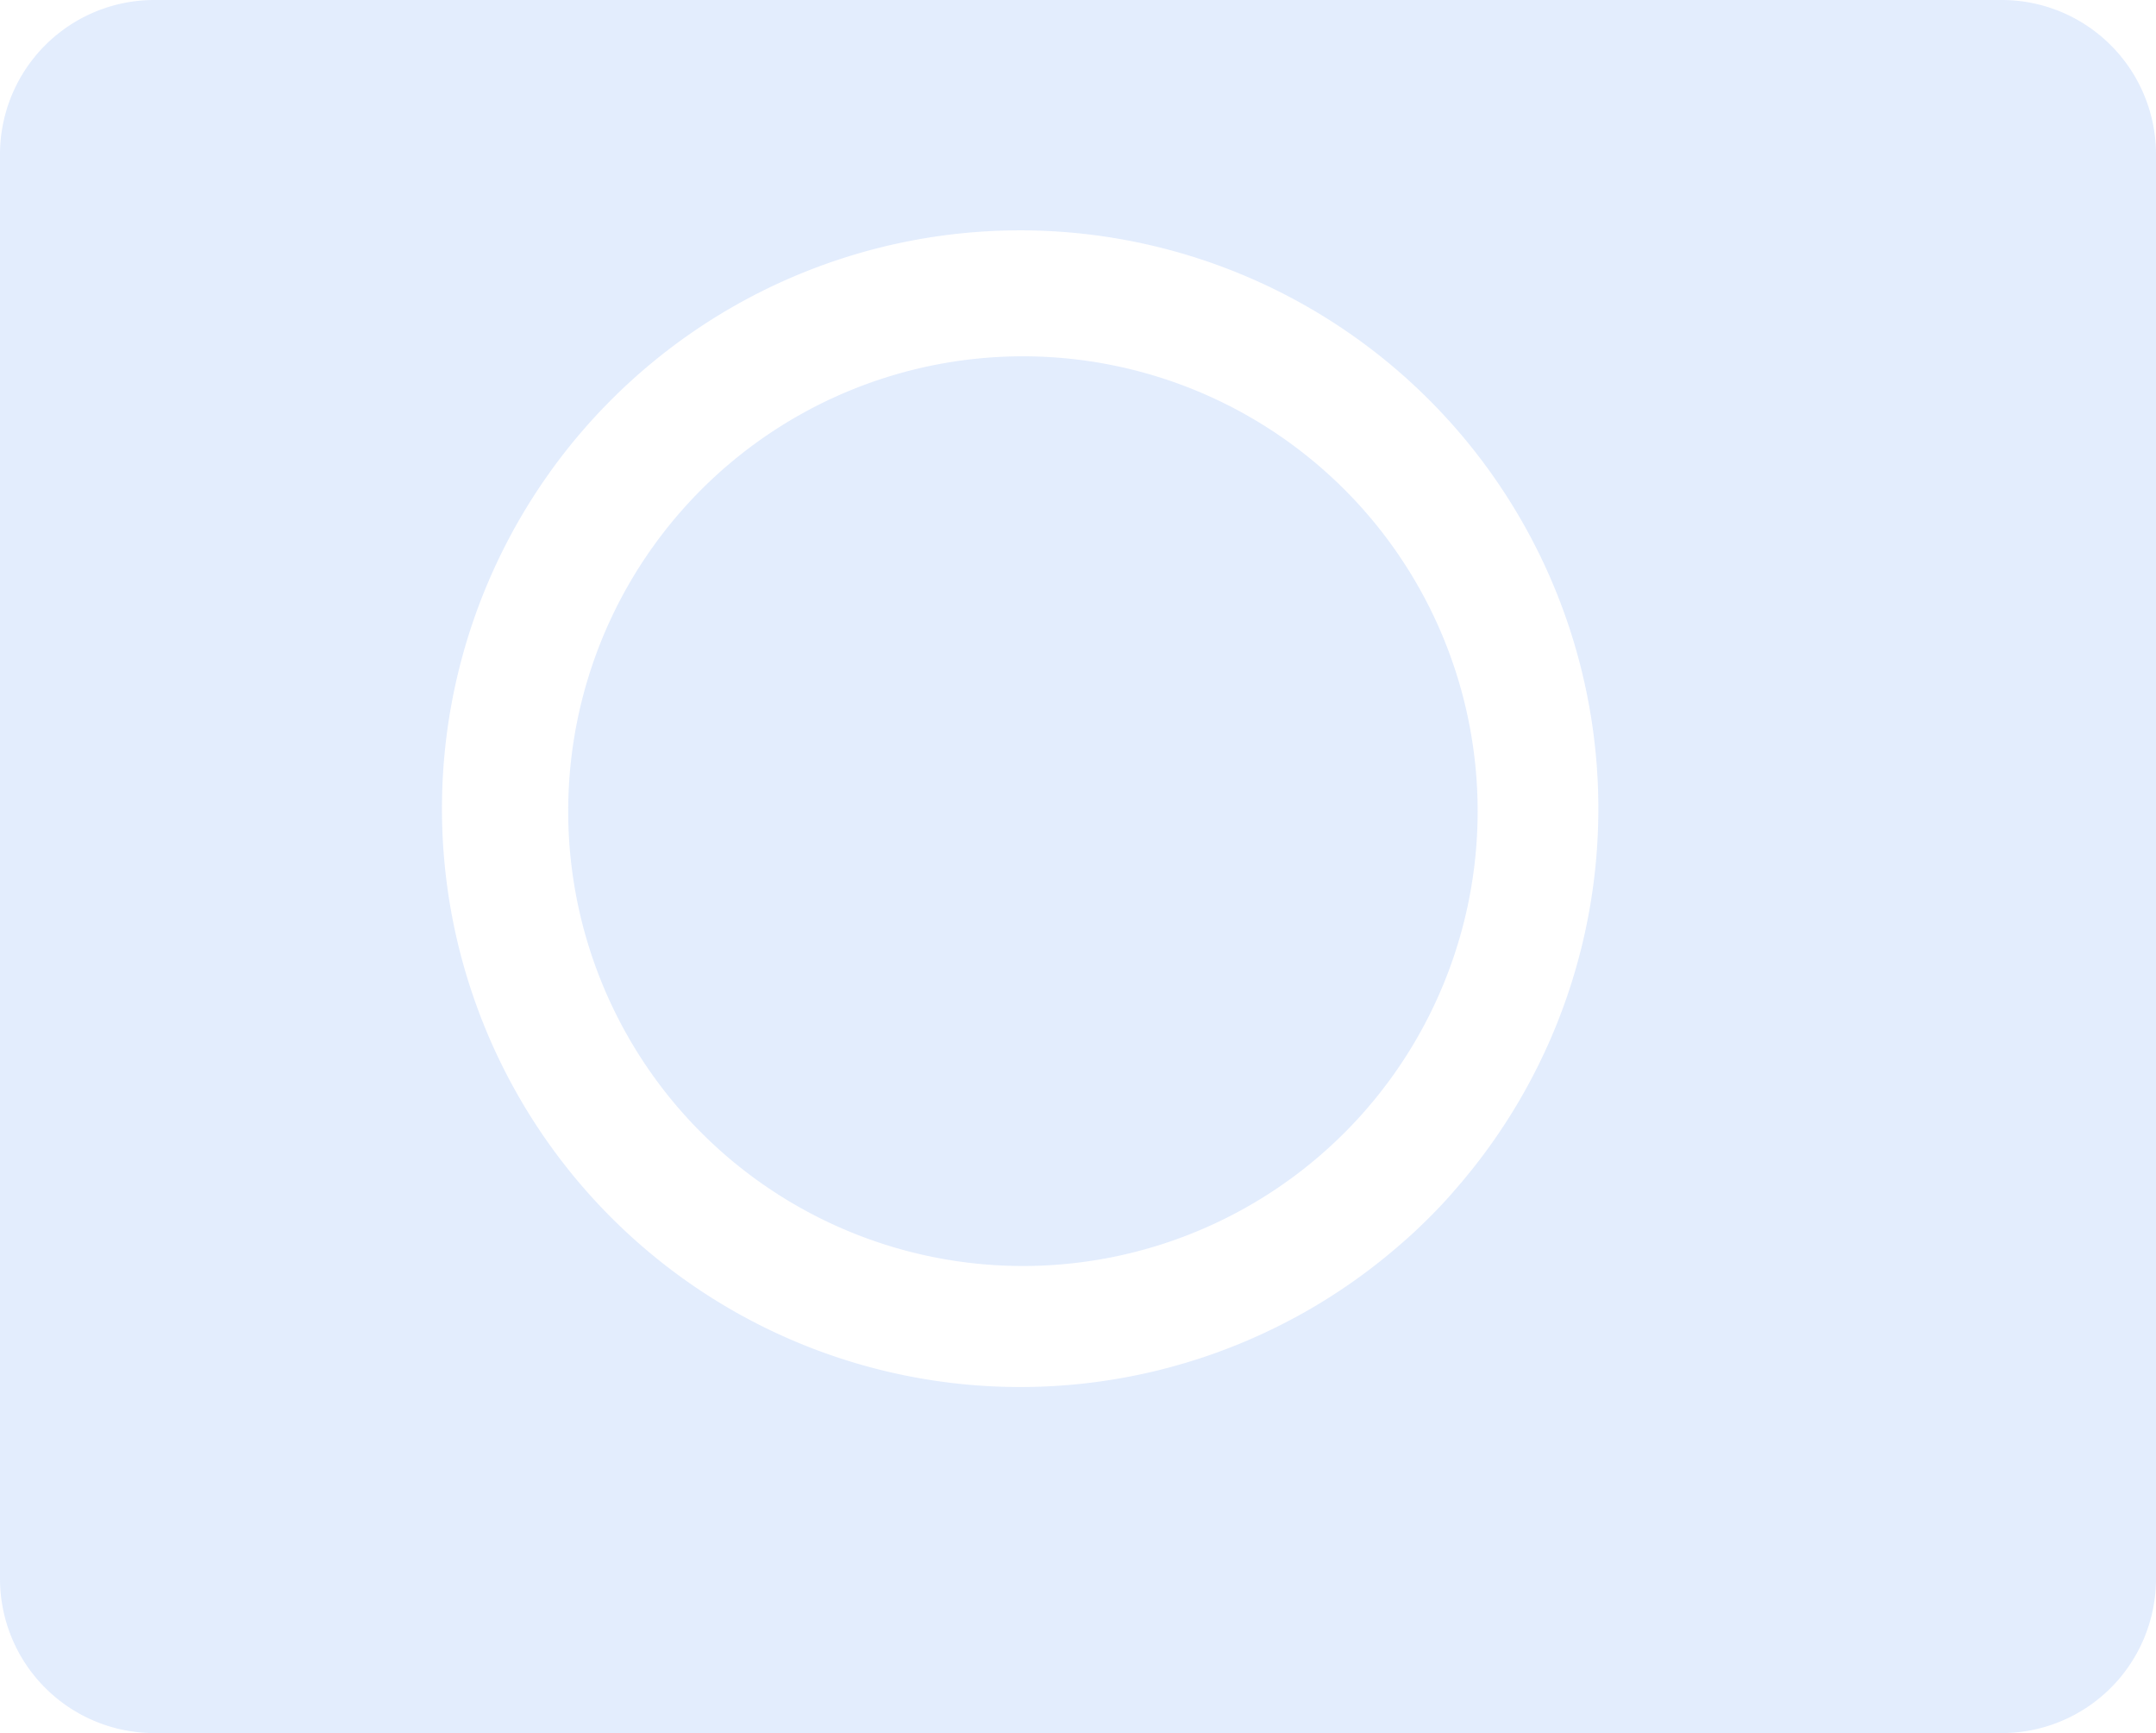 <svg xmlns="http://www.w3.org/2000/svg" viewBox="0 0 44 35.36"><defs><style>.cls-1{opacity:0.15;}.cls-2{fill:#4285f4;}</style></defs><title>license</title><g id="图层_2" data-name="图层 2"><g id="图层_1-2" data-name="图层 1"><g class="cls-1"><path class="cls-2" d="M40.86,0H3.14A3.15,3.15,0,0,0,0,3.14V32.21a3.15,3.15,0,0,0,3.14,3.15H40.86A3.15,3.15,0,0,0,44,32.21V3.14A3.15,3.15,0,0,0,40.86,0ZM29.7,24.27c-.17.2-.35.39-.53.57s-.38.37-.58.54a11.8,11.8,0,1,1,1.11-1.11Z"/></g><g class="cls-1"><path class="cls-2" d="M27.44,23.11a9.28,9.28,0,1,1,0-13.12A9.28,9.28,0,0,1,27.44,23.11Z"/></g></g></g></svg>
